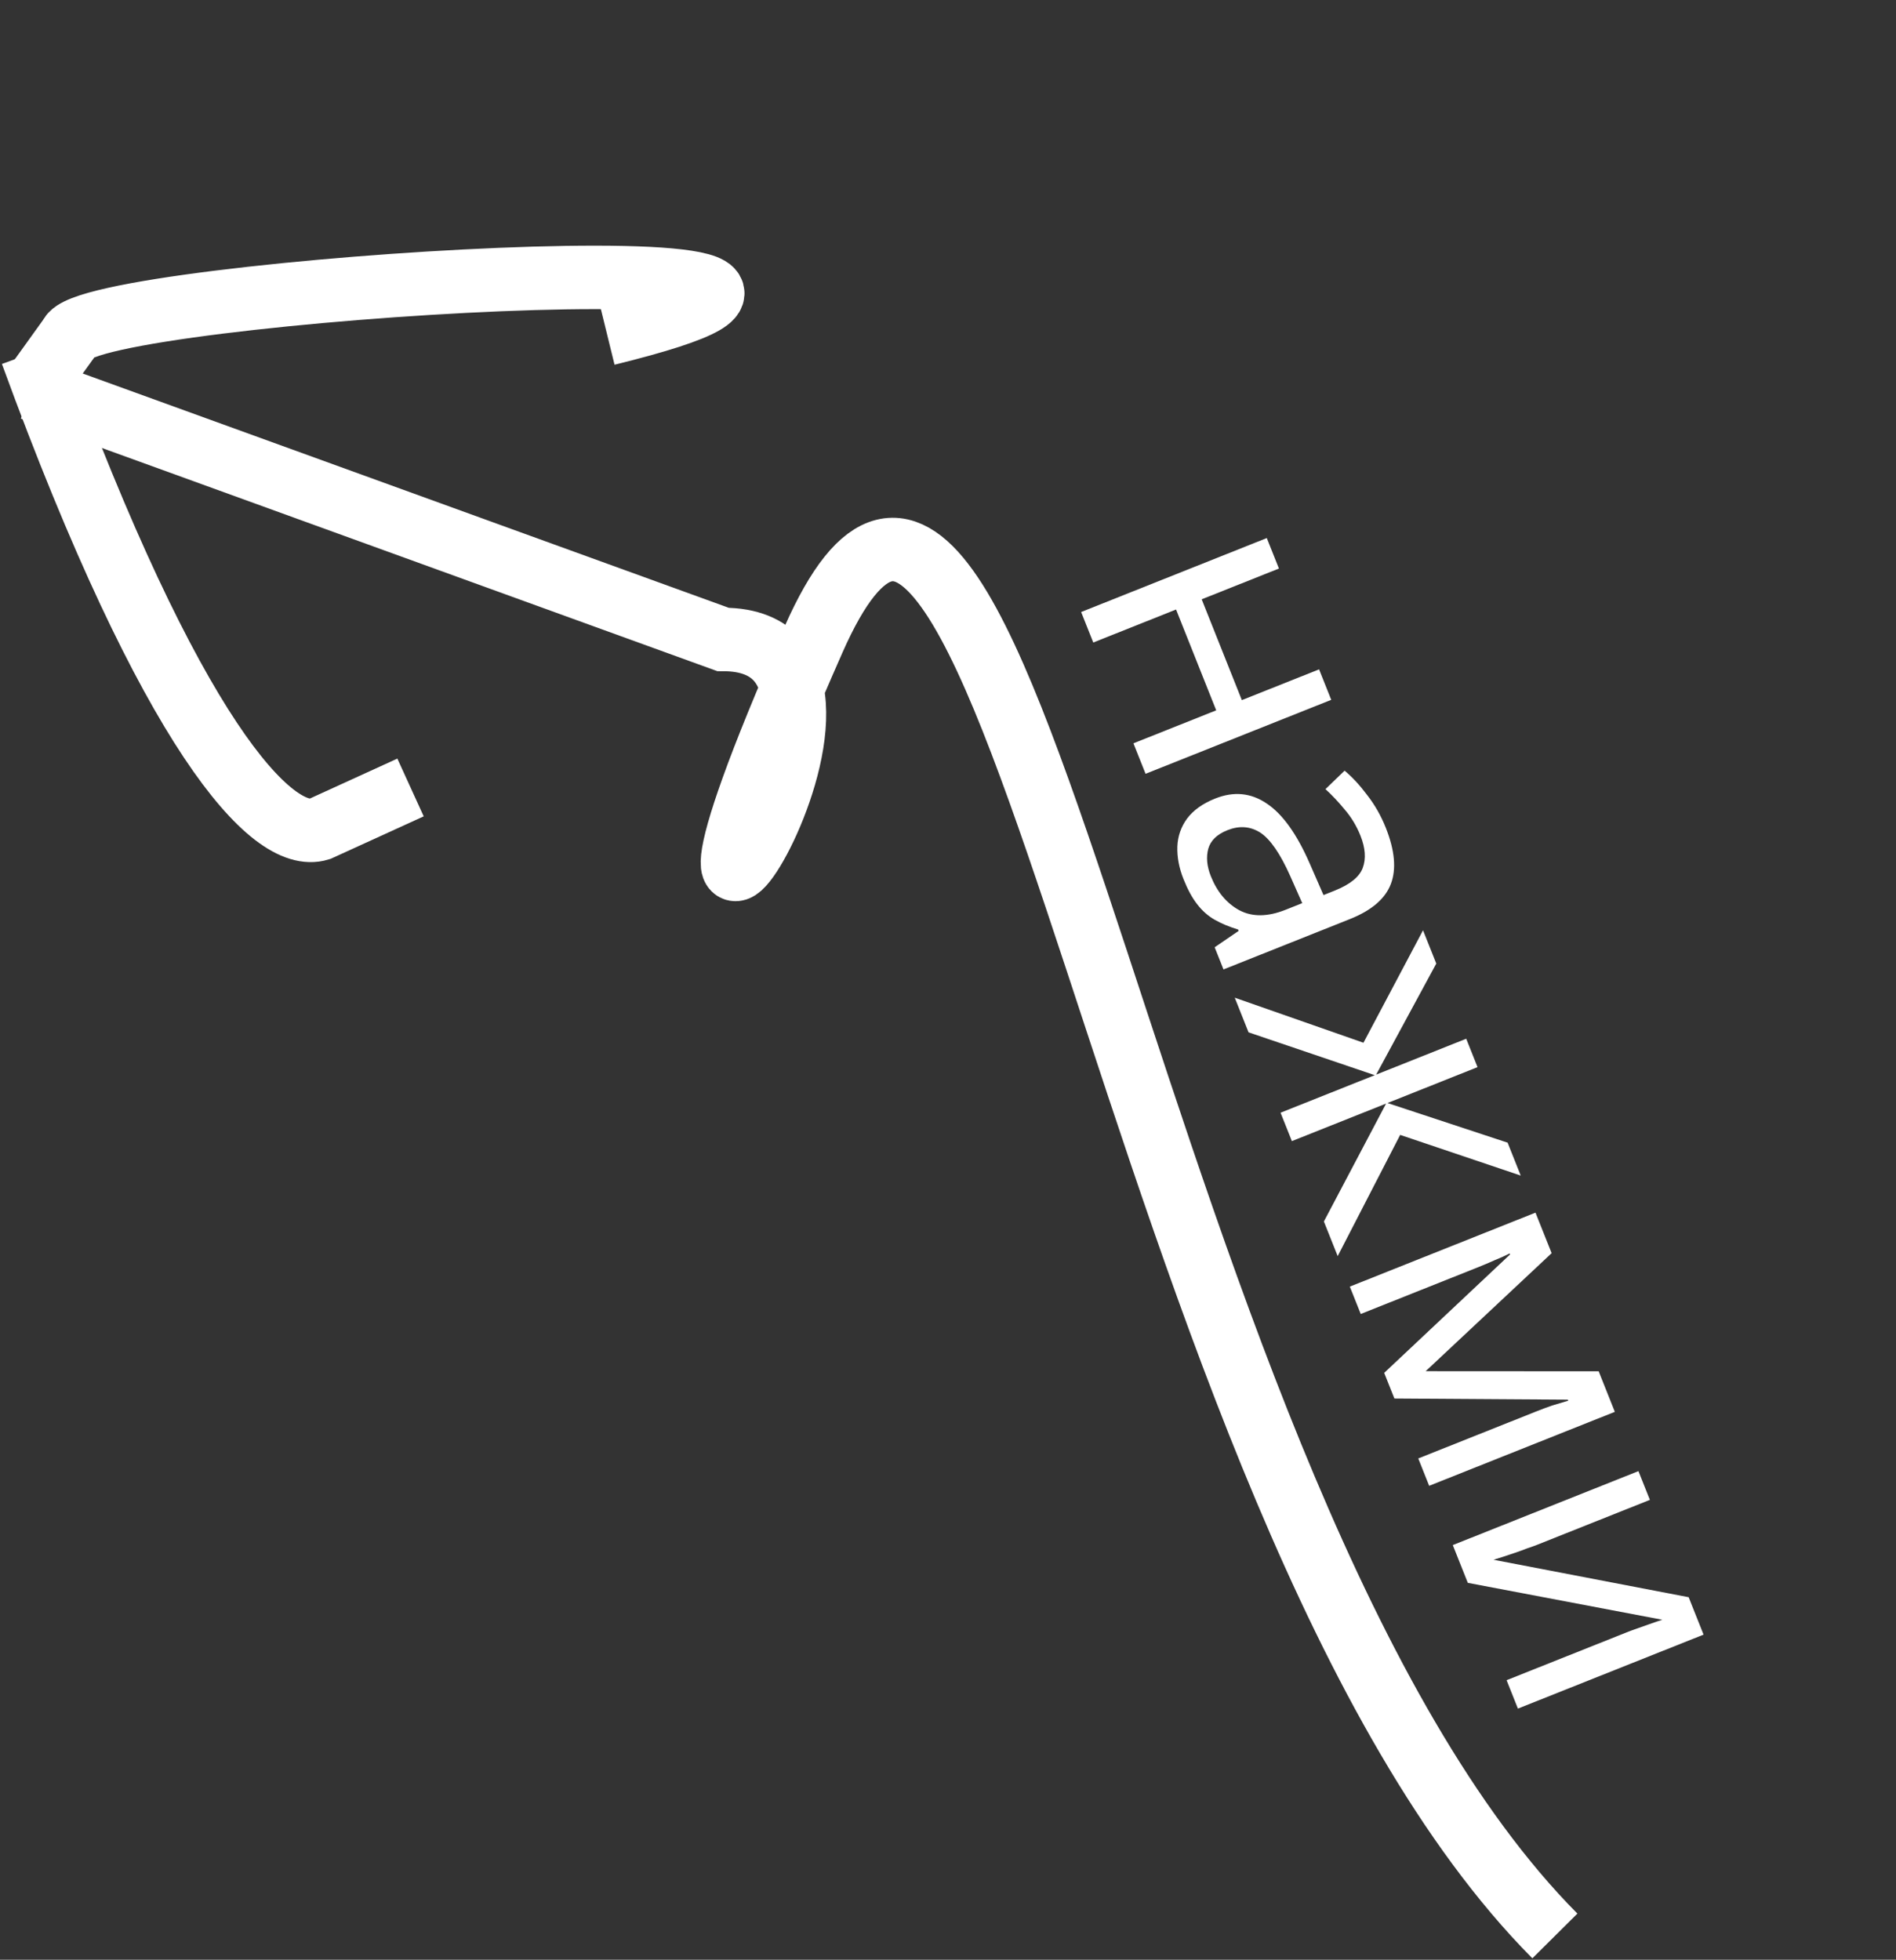 <?xml version="1.0" encoding="UTF-8"?> <svg xmlns="http://www.w3.org/2000/svg" width="478" height="494" viewBox="0 0 478 494" fill="none"><rect x="0" y="0" width="478" height="494" fill="#333333" stroke="none"/><path d="M8 98L182.272 161.188C235.756 161.188 147.418 291.641 205.108 161.188C254.343 49.855 283.831 379.063 392 488" stroke="white" stroke-width="16"></path><path d="M8 89C43.2 185.4 68.667 212.665 80.5 208.999L103.5 198.5" stroke="white" stroke-width="16"></path><path d="M153.023 84.166C257.5 58.5 21.636 73.08 17.708 84.829L8.371 97.822" stroke="white" stroke-width="16"></path><path d="M322.432 143.312L302.958 151.069L313.081 176.481L332.555 168.724L335.616 176.408L288.81 195.054L285.748 187.37L306.619 179.055L296.496 153.644L275.625 161.958L272.564 154.273L319.37 135.627L322.432 143.312ZM349.368 208.643C351.641 214.348 352.071 219.068 350.657 222.801C349.244 226.535 345.801 229.492 340.329 231.672L308.455 244.369L306.228 238.78L312.274 234.652L312.135 234.302C309.913 233.636 307.93 232.807 306.186 231.815C304.523 230.859 303.059 229.553 301.793 227.899C300.55 226.303 299.406 224.195 298.363 221.575C297.25 218.781 296.736 216.051 296.821 213.387C296.929 210.78 297.747 208.431 299.274 206.338C300.86 204.223 303.225 202.539 306.368 201.286C311.026 199.431 315.337 199.838 319.301 202.509C323.324 205.156 326.971 210.247 330.242 217.78L333.669 225.623L336.464 224.509C340.364 222.956 342.735 221.033 343.576 218.742C344.417 216.45 344.223 213.762 342.994 210.676C342.02 208.231 340.714 206.053 339.076 204.143C337.496 202.209 335.858 200.467 334.161 198.917L338.985 194.263C340.903 195.86 342.797 197.905 344.667 200.398C346.595 202.867 348.162 205.616 349.368 208.643ZM325.297 220.863C322.745 215.134 320.202 211.459 317.667 209.838C315.156 208.275 312.416 208.085 309.447 209.268C306.827 210.311 305.219 211.863 304.623 213.921C304.049 216.039 304.261 218.349 305.259 220.852C306.836 224.811 309.223 227.671 312.421 229.433C315.677 231.171 319.575 231.136 324.116 229.327L328.308 227.657L325.297 220.863ZM383.389 296.33L352.996 286.076L337.243 316.635L333.764 307.903L349.446 278.181L325.694 287.643L322.841 280.482L346.594 271.02L314.77 260.223L311.292 251.49L343.742 262.847L358.759 234.503L362.099 242.887L346.943 270.881L369.648 261.836L372.5 268.997L349.796 278.042L380.084 288.034L383.389 296.33ZM407.114 355.886L360.307 374.532L357.559 367.634L387.424 355.736C388.647 355.249 389.939 354.768 391.302 354.293C392.687 353.876 394.043 353.471 395.37 353.077L395.266 352.815L351.541 352.526L348.966 346.064L380.69 316.225L380.586 315.963C379.351 316.59 378.065 317.17 376.726 317.703C375.41 318.295 374.053 318.869 372.656 319.426L343.053 331.219L340.304 324.32L387.111 305.674L391.181 315.891L359.423 345.643L403.044 345.669L407.114 355.886ZM387.398 389.451C386.874 389.66 386.105 389.932 385.092 390.268C384.161 390.639 383.13 391.016 382.001 391.398C380.93 391.757 379.888 392.105 378.875 392.441C377.921 392.754 377.14 392.997 376.535 393.171L425.729 402.614L429.486 412.045L382.679 430.691L379.826 423.53L407.421 412.538C408.353 412.167 409.575 411.68 411.089 411.077C412.626 410.532 414.134 409.999 415.612 409.477C417.149 408.932 418.307 408.538 419.087 408.295L370.051 398.992L366.259 389.473L413.066 370.827L415.953 378.075L387.398 389.451Z" fill="white"></path></svg> 